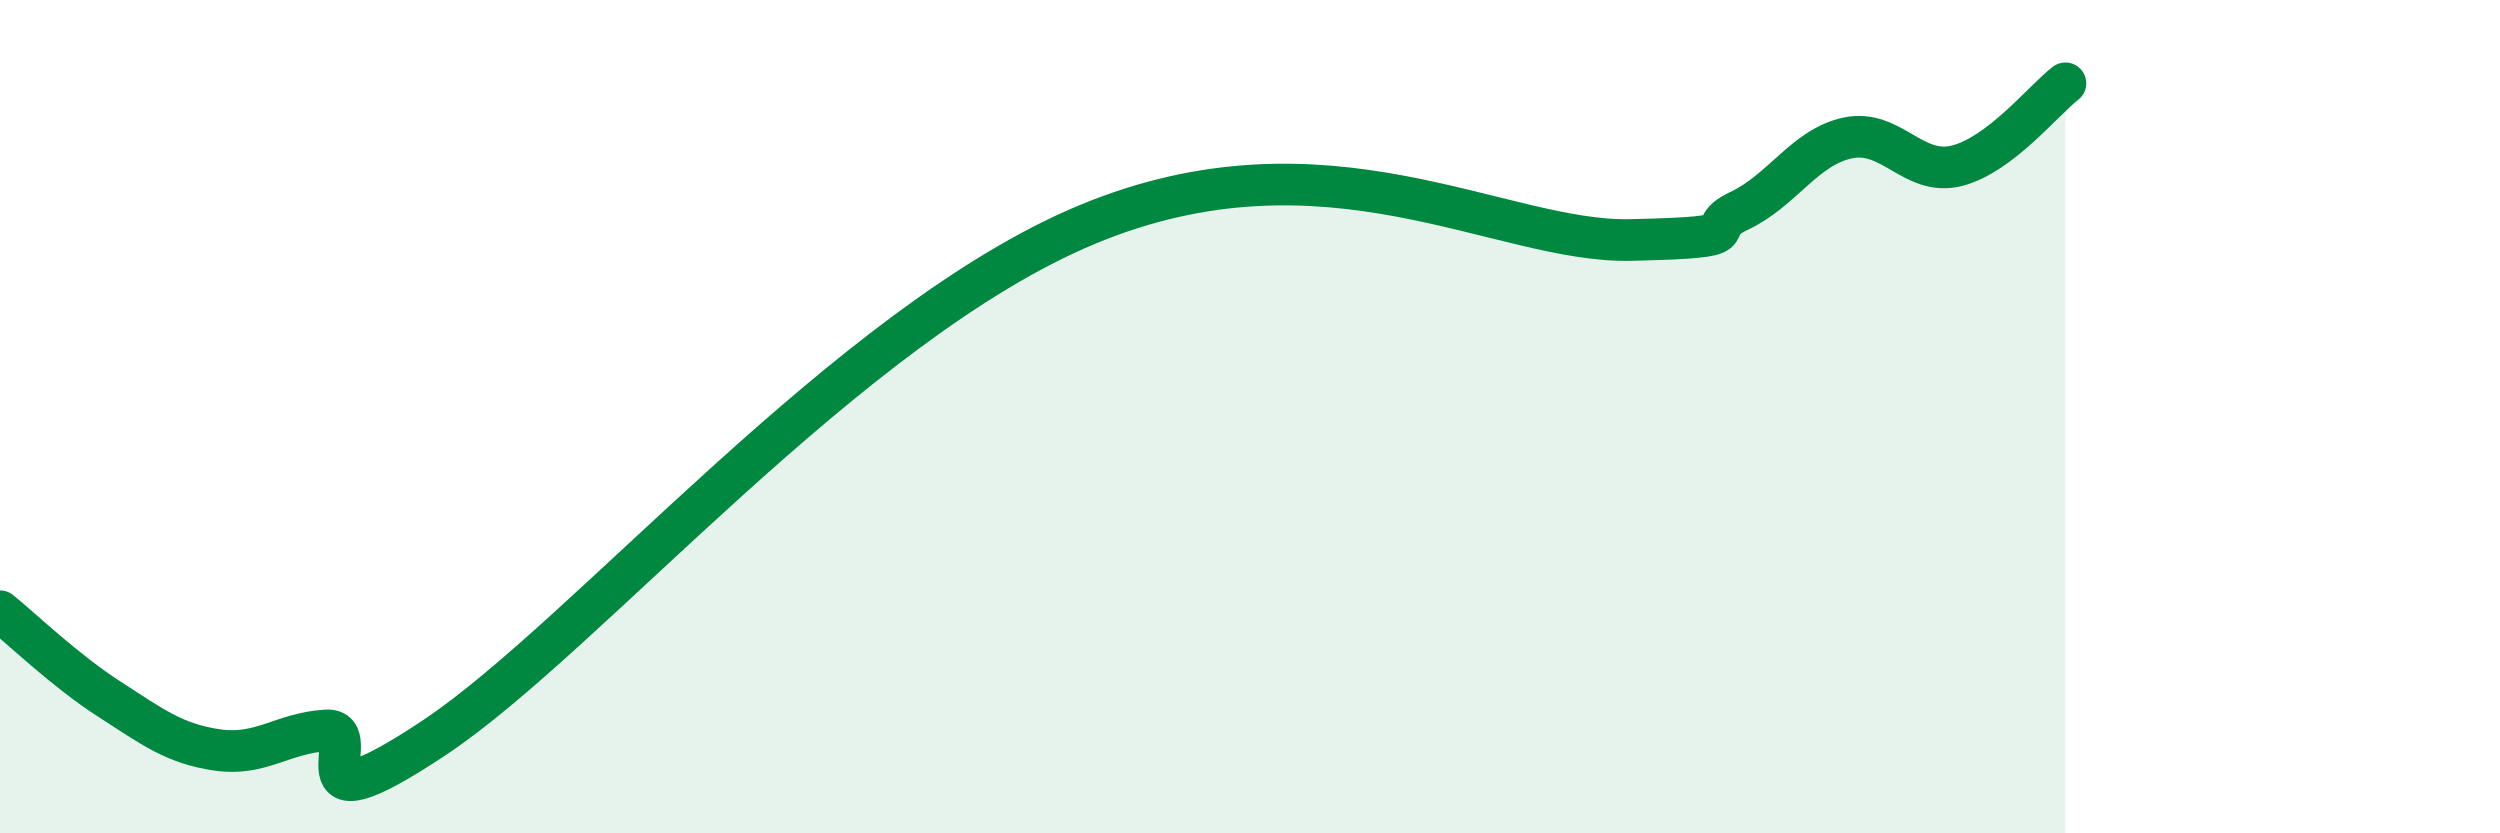 
    <svg width="60" height="20" viewBox="0 0 60 20" xmlns="http://www.w3.org/2000/svg">
      <path
        d="M 0,14.67 C 0.52,15.09 1.57,16.1 2.61,16.77 C 3.65,17.44 4.18,17.85 5.22,18 C 6.26,18.15 6.79,17.59 7.83,17.53 C 8.87,17.47 6.78,20.13 10.43,17.7 C 14.08,15.27 20.35,7.78 26.09,5.39 C 31.83,3 36,5.83 39.13,5.76 C 42.26,5.69 40.7,5.55 41.74,5.06 C 42.78,4.57 43.31,3.53 44.35,3.31 C 45.39,3.09 45.92,4.24 46.96,3.98 C 48,3.72 49.05,2.4 49.57,2L49.57 20L0 20Z"
        fill="#008740"
        opacity="0.1"
        stroke-linecap="round"
        stroke-linejoin="round"
      />
      <path
        d="M 0,14.67 C 0.52,15.09 1.57,16.1 2.61,16.77 C 3.65,17.44 4.18,17.85 5.22,18 C 6.26,18.15 6.79,17.59 7.83,17.53 C 8.87,17.47 6.78,20.13 10.43,17.7 C 14.08,15.27 20.35,7.78 26.09,5.39 C 31.83,3 36,5.83 39.13,5.76 C 42.26,5.69 40.7,5.55 41.74,5.06 C 42.78,4.57 43.31,3.53 44.35,3.31 C 45.39,3.09 45.92,4.24 46.96,3.98 C 48,3.72 49.05,2.4 49.57,2"
        stroke="#008740"
        stroke-width="1"
        fill="none"
        stroke-linecap="round"
        stroke-linejoin="round"
      />
    </svg>
  